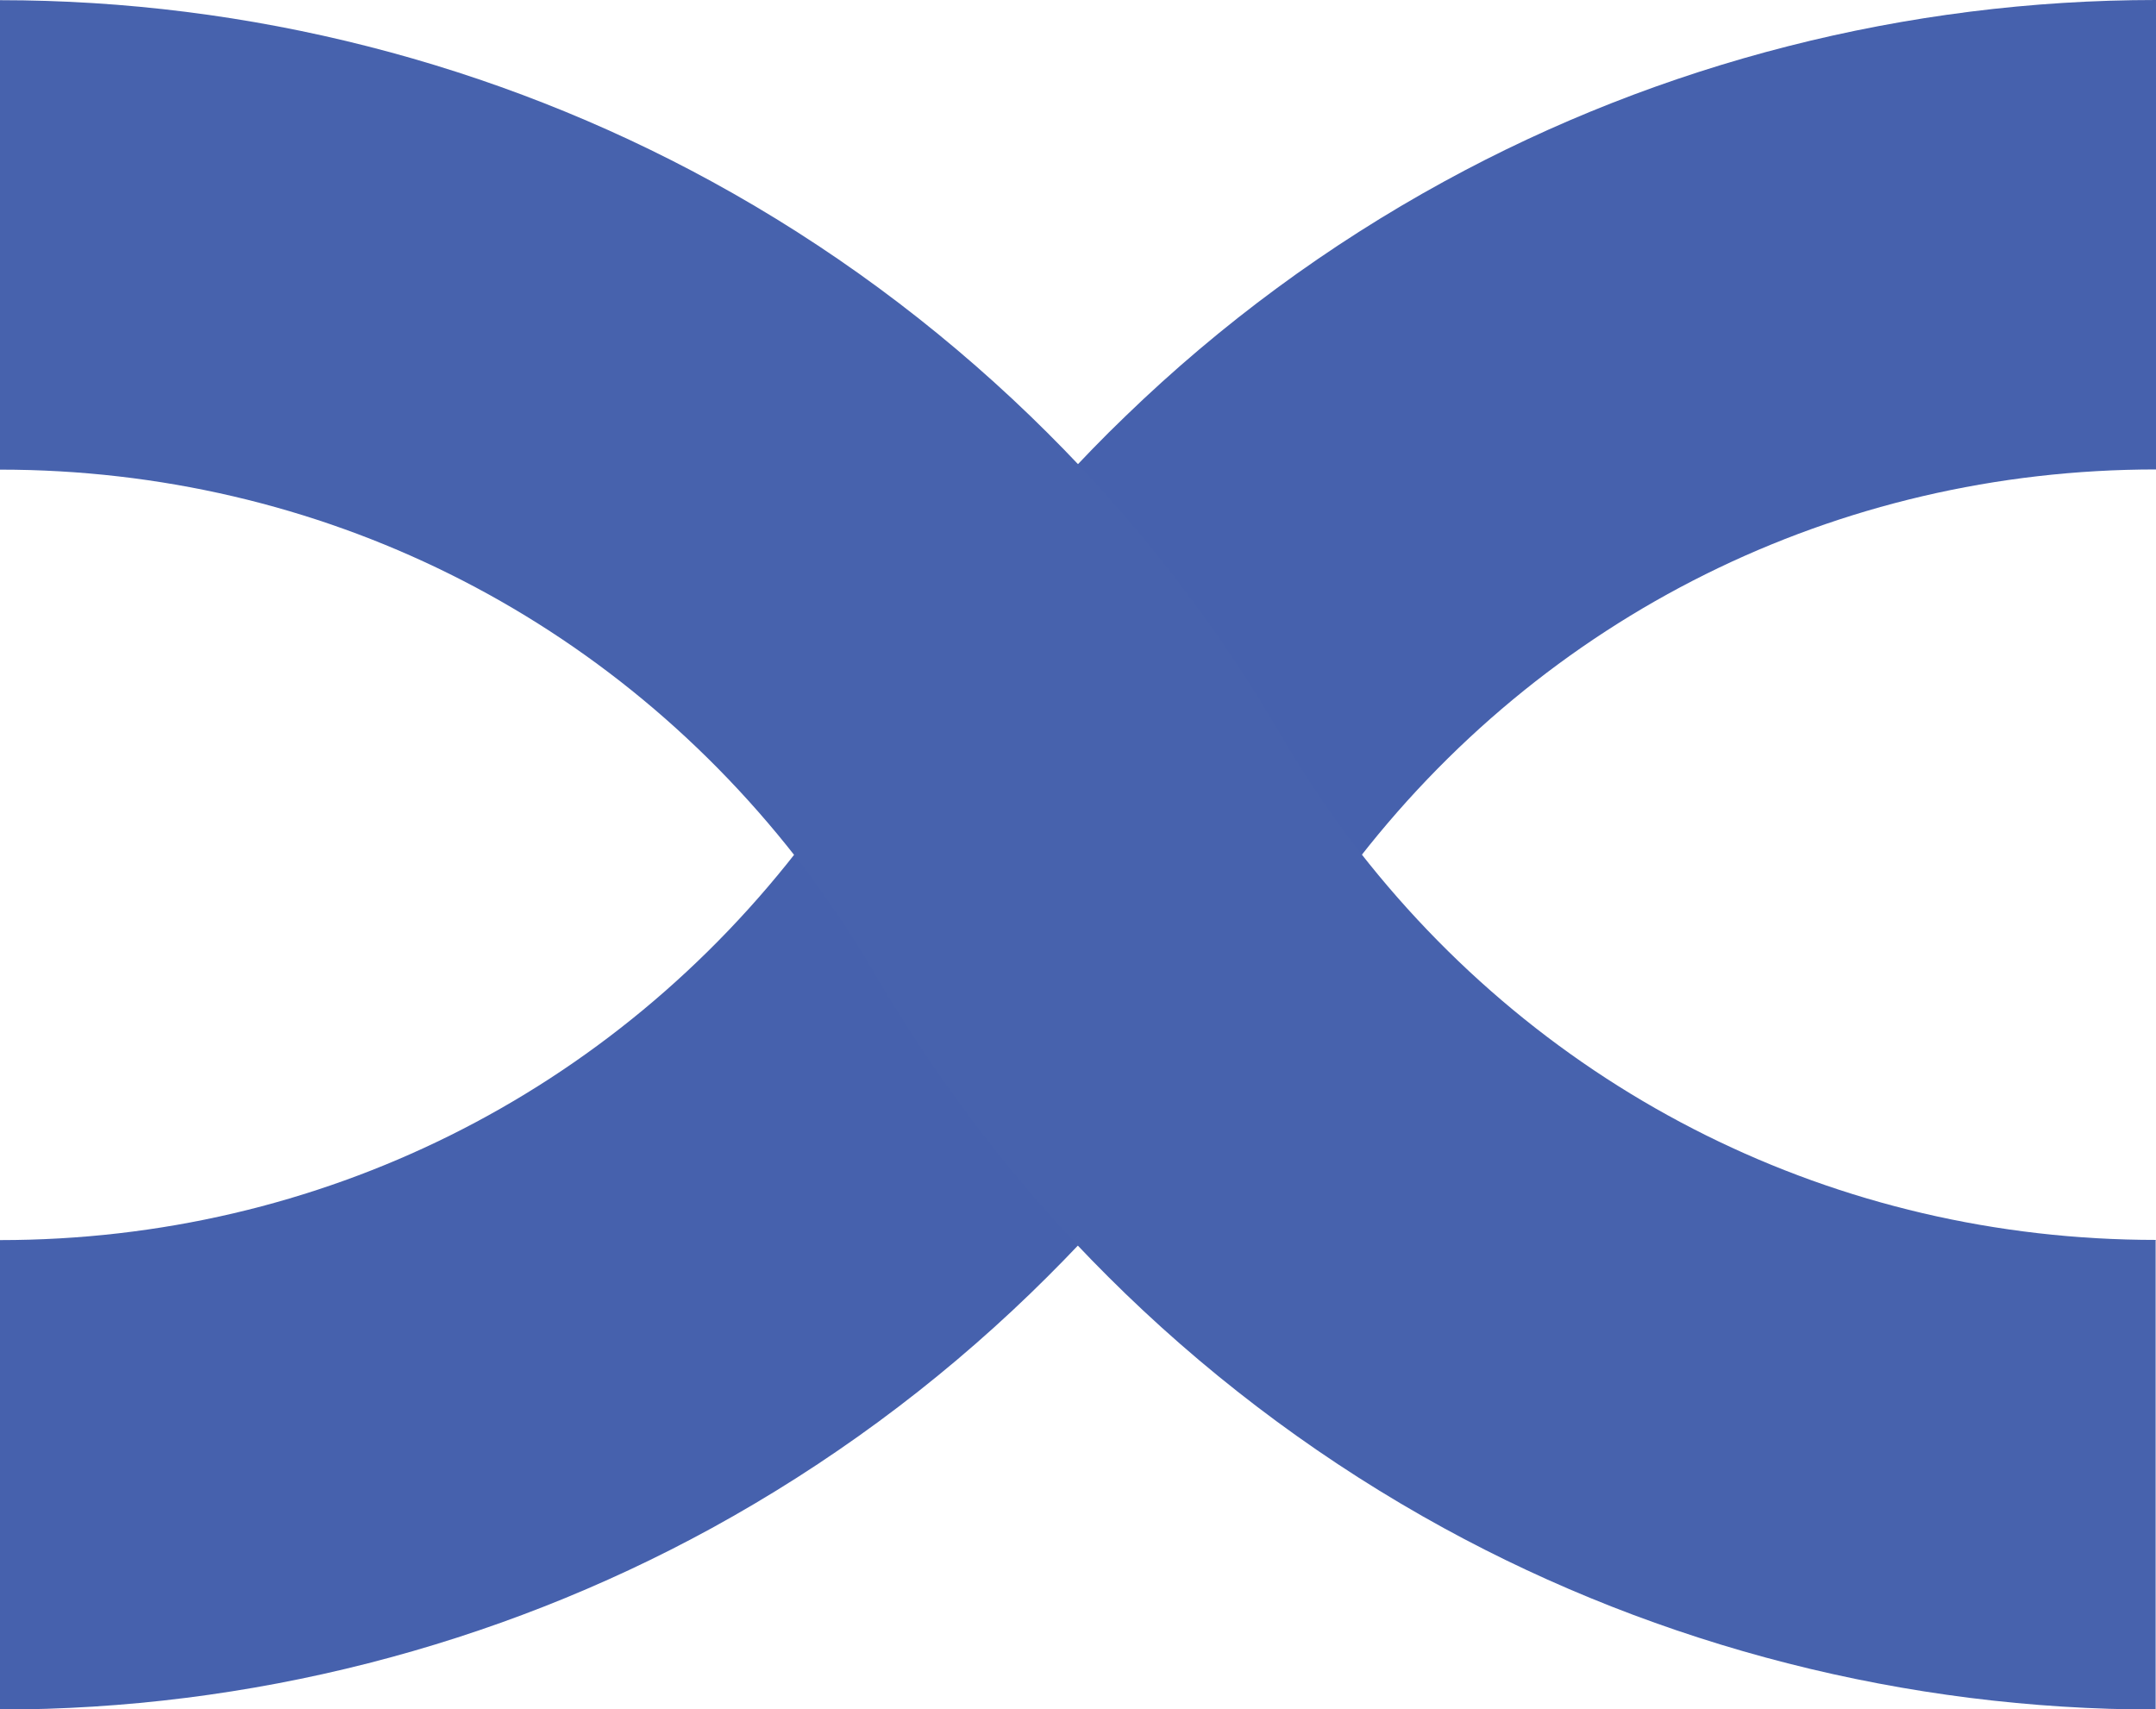 <?xml version="1.0" encoding="UTF-8"?>
<svg id="Layer_2" data-name="Layer 2" xmlns="http://www.w3.org/2000/svg" viewBox="0 0 119.16 94.48">
  <defs>
    <style>
      .cls-1 {
        fill: #4661ad;
      }

      .cls-1, .cls-2 {
        stroke-width: 0px;
      }

      .cls-2 {
        fill: #4762ad;
      }
    </style>
  </defs>
  <g id="Layer_1-2" data-name="Layer 1">
    <g>
      <path class="cls-1" d="M119.16,0c-13.76,0-27.36,3.47-39.34,10.03-6.42,3.51-12.34,7.87-17.61,12.97-1.24,1.19-2.45,2.44-3.61,3.71-3.88,4.26-7.33,8.94-10.22,13.91-1.03,1.78-2.17,3.52-3.38,5.18-.16.22-.31.43-.49.65-10.65,14.04-26.87,22.1-44.51,22.1v25.95c13.76,0,27.36-3.47,39.34-10.03,6.4-3.51,12.33-7.87,17.61-12.97,1.24-1.2,2.45-2.44,3.62-3.71,3.89-4.27,7.32-8.94,10.21-13.91l.19-.32c.98-1.67,2.06-3.3,3.19-4.85.16-.21.32-.43.49-.66,10.64-14.04,26.87-22.1,44.51-22.1V0Z"/>
      <path class="cls-2" d="M119.16,68.54c-17.64,0-33.86-8.06-44.51-22.1-.16-.21-.32-.42-.48-.65-1.21-1.65-2.35-3.39-3.38-5.17-2.89-4.96-6.33-9.63-10.22-13.9-1.16-1.27-2.37-2.51-3.61-3.71-5.27-5.09-11.19-9.46-17.61-12.97C27.36,3.48,13.76.01,0,.01v25.95c17.64,0,33.86,8.05,44.51,22.1.17.21.32.43.48.65,1.14,1.56,2.22,3.19,3.19,4.84l.2.34c2.89,4.95,6.32,9.62,10.2,13.9,1.16,1.27,2.37,2.51,3.61,3.71,5.27,5.09,11.2,9.46,17.61,12.97,11.98,6.56,25.58,10.03,39.34,10.03v-25.94Z"/>
    </g>
  </g>
</svg>